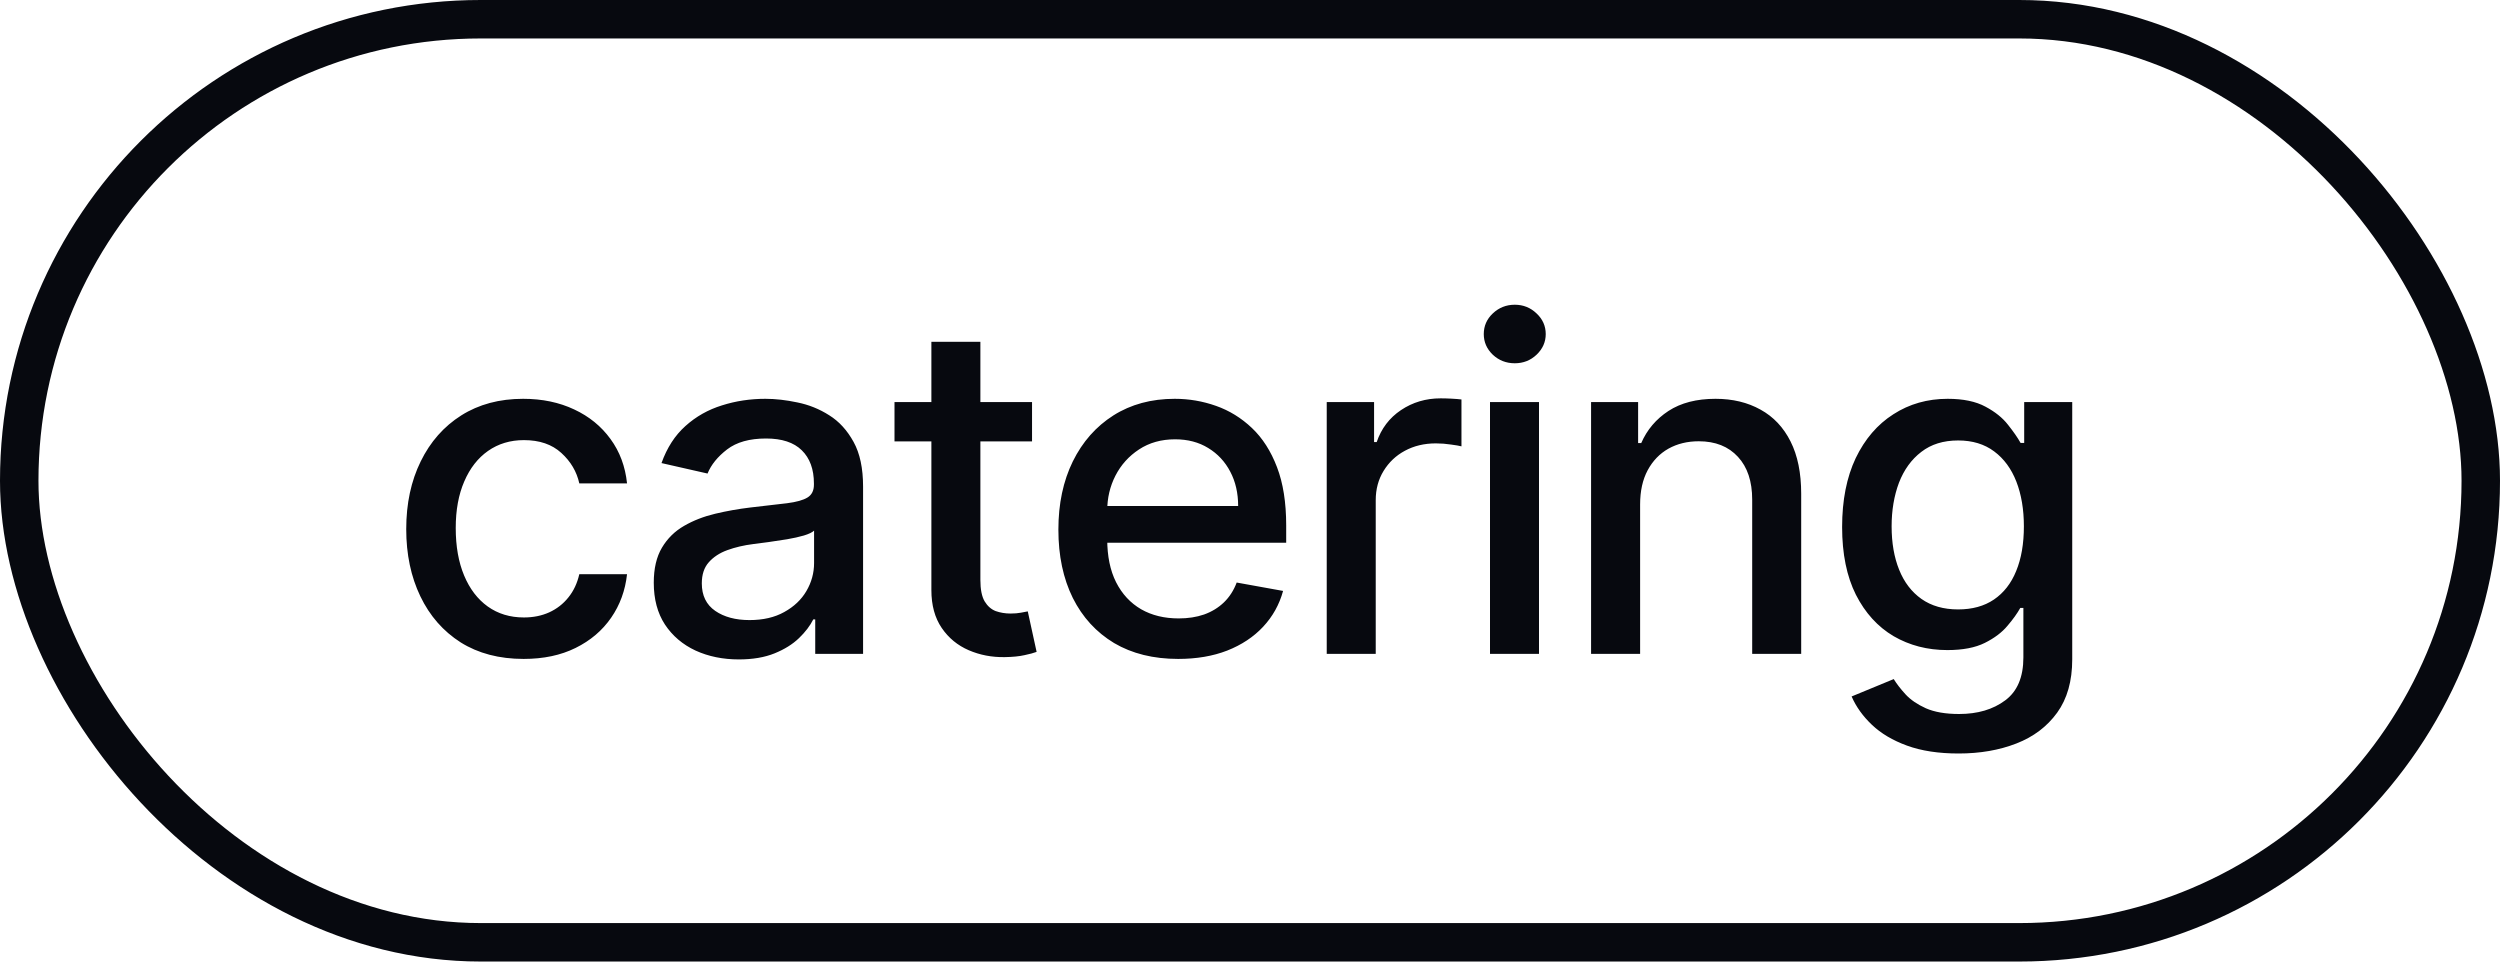 <?xml version="1.0" encoding="UTF-8"?> <svg xmlns="http://www.w3.org/2000/svg" width="65" height="25" viewBox="0 0 65 25" fill="none"> <path d="M13.614 17.132C12.98 17.132 12.435 16.989 11.977 16.702C11.523 16.412 11.173 16.013 10.929 15.504C10.685 14.996 10.562 14.413 10.562 13.757C10.562 13.092 10.688 12.506 10.938 11.997C11.188 11.486 11.54 11.087 11.994 10.8C12.449 10.513 12.984 10.369 13.601 10.369C14.098 10.369 14.541 10.462 14.93 10.646C15.32 10.828 15.633 11.084 15.872 11.413C16.114 11.743 16.257 12.128 16.303 12.568H15.062C14.994 12.261 14.838 11.997 14.594 11.776C14.352 11.554 14.028 11.443 13.622 11.443C13.267 11.443 12.956 11.537 12.689 11.724C12.425 11.909 12.219 12.173 12.071 12.517C11.923 12.858 11.849 13.261 11.849 13.727C11.849 14.204 11.922 14.617 12.067 14.963C12.212 15.31 12.416 15.578 12.68 15.768C12.947 15.959 13.261 16.054 13.622 16.054C13.864 16.054 14.082 16.01 14.278 15.922C14.477 15.831 14.643 15.702 14.777 15.534C14.913 15.367 15.008 15.165 15.062 14.929H16.303C16.257 15.352 16.119 15.73 15.889 16.062C15.659 16.395 15.351 16.656 14.964 16.847C14.581 17.037 14.131 17.132 13.614 17.132ZM19.21 17.145C18.795 17.145 18.42 17.068 18.085 16.915C17.75 16.759 17.484 16.533 17.288 16.237C17.095 15.942 16.998 15.579 16.998 15.151C16.998 14.781 17.069 14.477 17.211 14.239C17.353 14 17.545 13.811 17.787 13.672C18.028 13.533 18.298 13.428 18.596 13.357C18.895 13.286 19.199 13.232 19.508 13.195C19.9 13.149 20.218 13.112 20.463 13.084C20.707 13.053 20.885 13.003 20.995 12.935C21.106 12.867 21.162 12.756 21.162 12.602V12.572C21.162 12.2 21.056 11.912 20.846 11.707C20.639 11.503 20.329 11.401 19.917 11.401C19.488 11.401 19.15 11.496 18.903 11.686C18.659 11.874 18.49 12.082 18.396 12.312L17.199 12.04C17.341 11.642 17.548 11.321 17.821 11.077C18.096 10.829 18.413 10.651 18.771 10.54C19.129 10.426 19.505 10.369 19.9 10.369C20.162 10.369 20.439 10.401 20.731 10.463C21.027 10.523 21.302 10.633 21.558 10.796C21.817 10.957 22.028 11.189 22.193 11.49C22.358 11.788 22.44 12.176 22.44 12.653V17H21.196V16.105H21.145C21.062 16.27 20.939 16.432 20.774 16.591C20.609 16.75 20.398 16.882 20.139 16.987C19.88 17.092 19.571 17.145 19.21 17.145ZM19.487 16.122C19.839 16.122 20.14 16.053 20.39 15.913C20.643 15.774 20.835 15.592 20.966 15.368C21.099 15.141 21.166 14.898 21.166 14.639V13.796C21.12 13.841 21.032 13.883 20.902 13.923C20.774 13.96 20.628 13.993 20.463 14.021C20.298 14.047 20.137 14.071 19.981 14.094C19.825 14.114 19.694 14.131 19.589 14.145C19.342 14.176 19.116 14.229 18.912 14.303C18.71 14.376 18.548 14.483 18.426 14.622C18.306 14.758 18.247 14.94 18.247 15.168C18.247 15.483 18.363 15.722 18.596 15.883C18.829 16.043 19.126 16.122 19.487 16.122ZM26.833 10.454V11.477H23.257V10.454H26.833ZM24.216 8.886H25.49V15.078C25.49 15.325 25.527 15.511 25.601 15.636C25.675 15.758 25.77 15.842 25.887 15.888C26.006 15.93 26.135 15.952 26.274 15.952C26.377 15.952 26.466 15.945 26.543 15.93C26.619 15.916 26.679 15.905 26.722 15.896L26.952 16.949C26.878 16.977 26.773 17.006 26.637 17.034C26.5 17.065 26.33 17.082 26.125 17.085C25.79 17.091 25.477 17.031 25.188 16.906C24.898 16.781 24.663 16.588 24.485 16.327C24.306 16.065 24.216 15.737 24.216 15.342V8.886ZM30.633 17.132C29.988 17.132 29.432 16.994 28.966 16.719C28.503 16.44 28.145 16.05 27.893 15.547C27.643 15.041 27.518 14.449 27.518 13.77C27.518 13.099 27.643 12.508 27.893 11.997C28.145 11.486 28.498 11.087 28.95 10.8C29.404 10.513 29.935 10.369 30.543 10.369C30.913 10.369 31.27 10.43 31.617 10.553C31.964 10.675 32.275 10.867 32.55 11.128C32.826 11.389 33.043 11.729 33.202 12.146C33.361 12.561 33.441 13.065 33.441 13.659V14.111H28.238V13.156H32.192C32.192 12.821 32.124 12.524 31.988 12.266C31.852 12.004 31.66 11.798 31.413 11.648C31.168 11.497 30.881 11.422 30.552 11.422C30.194 11.422 29.881 11.51 29.614 11.686C29.35 11.859 29.145 12.087 29.001 12.368C28.859 12.646 28.788 12.949 28.788 13.276V14.021C28.788 14.459 28.864 14.831 29.018 15.138C29.174 15.445 29.391 15.679 29.67 15.841C29.948 16 30.273 16.079 30.645 16.079C30.887 16.079 31.107 16.046 31.306 15.977C31.505 15.906 31.677 15.801 31.822 15.662C31.966 15.523 32.077 15.351 32.154 15.146L33.36 15.364C33.263 15.719 33.09 16.03 32.84 16.297C32.593 16.561 32.282 16.767 31.907 16.915C31.535 17.06 31.11 17.132 30.633 17.132ZM34.495 17V10.454H35.726V11.494H35.794C35.914 11.142 36.124 10.865 36.425 10.663C36.729 10.459 37.073 10.357 37.456 10.357C37.536 10.357 37.63 10.359 37.738 10.365C37.848 10.371 37.935 10.378 37.998 10.386V11.605C37.946 11.591 37.855 11.575 37.725 11.558C37.594 11.538 37.463 11.528 37.333 11.528C37.032 11.528 36.763 11.592 36.527 11.72C36.294 11.845 36.11 12.02 35.973 12.244C35.837 12.466 35.769 12.719 35.769 13.003V17H34.495ZM38.74 17V10.454H40.014V17H38.74ZM39.384 9.445C39.162 9.445 38.972 9.371 38.813 9.223C38.656 9.072 38.578 8.893 38.578 8.686C38.578 8.476 38.656 8.297 38.813 8.149C38.972 7.999 39.162 7.923 39.384 7.923C39.605 7.923 39.794 7.999 39.95 8.149C40.109 8.297 40.189 8.476 40.189 8.686C40.189 8.893 40.109 9.072 39.95 9.223C39.794 9.371 39.605 9.445 39.384 9.445ZM42.643 13.114V17H41.368V10.454H42.591V11.52H42.672C42.823 11.173 43.059 10.895 43.38 10.685C43.704 10.474 44.111 10.369 44.603 10.369C45.049 10.369 45.439 10.463 45.775 10.651C46.11 10.835 46.37 11.111 46.554 11.477C46.739 11.844 46.831 12.297 46.831 12.837V17H45.557V12.99C45.557 12.516 45.434 12.145 45.187 11.878C44.939 11.608 44.6 11.473 44.168 11.473C43.873 11.473 43.61 11.537 43.38 11.665C43.153 11.793 42.972 11.98 42.839 12.227C42.708 12.472 42.643 12.767 42.643 13.114ZM50.925 19.591C50.405 19.591 49.957 19.523 49.582 19.386C49.21 19.25 48.906 19.07 48.67 18.845C48.434 18.621 48.258 18.375 48.142 18.108L49.237 17.656C49.314 17.781 49.416 17.913 49.544 18.053C49.675 18.195 49.851 18.315 50.072 18.415C50.297 18.514 50.585 18.564 50.937 18.564C51.42 18.564 51.819 18.446 52.135 18.21C52.45 17.977 52.608 17.605 52.608 17.094V15.807H52.527C52.45 15.946 52.339 16.101 52.194 16.271C52.052 16.442 51.856 16.59 51.606 16.715C51.356 16.84 51.031 16.902 50.631 16.902C50.114 16.902 49.648 16.781 49.233 16.54C48.821 16.296 48.494 15.936 48.253 15.462C48.014 14.984 47.895 14.398 47.895 13.702C47.895 13.006 48.013 12.409 48.248 11.912C48.487 11.415 48.814 11.034 49.229 10.77C49.643 10.503 50.114 10.369 50.639 10.369C51.045 10.369 51.373 10.438 51.623 10.574C51.873 10.707 52.068 10.864 52.207 11.043C52.349 11.222 52.459 11.379 52.535 11.516H52.629V10.454H53.878V17.145C53.878 17.707 53.747 18.169 53.486 18.53C53.224 18.891 52.871 19.158 52.425 19.331C51.981 19.504 51.481 19.591 50.925 19.591ZM50.912 15.845C51.278 15.845 51.588 15.76 51.841 15.589C52.096 15.416 52.29 15.169 52.42 14.848C52.554 14.524 52.621 14.136 52.621 13.685C52.621 13.244 52.555 12.857 52.425 12.521C52.294 12.186 52.102 11.925 51.849 11.737C51.596 11.547 51.284 11.452 50.912 11.452C50.528 11.452 50.209 11.551 49.953 11.75C49.697 11.946 49.504 12.213 49.373 12.551C49.246 12.889 49.182 13.267 49.182 13.685C49.182 14.114 49.247 14.49 49.378 14.814C49.508 15.138 49.702 15.391 49.957 15.572C50.216 15.754 50.534 15.845 50.912 15.845Z" fill="#07090F"></path> <rect x="0.5" y="0.5" width="64" height="24" rx="12" stroke="#07090F"></rect> </svg> 